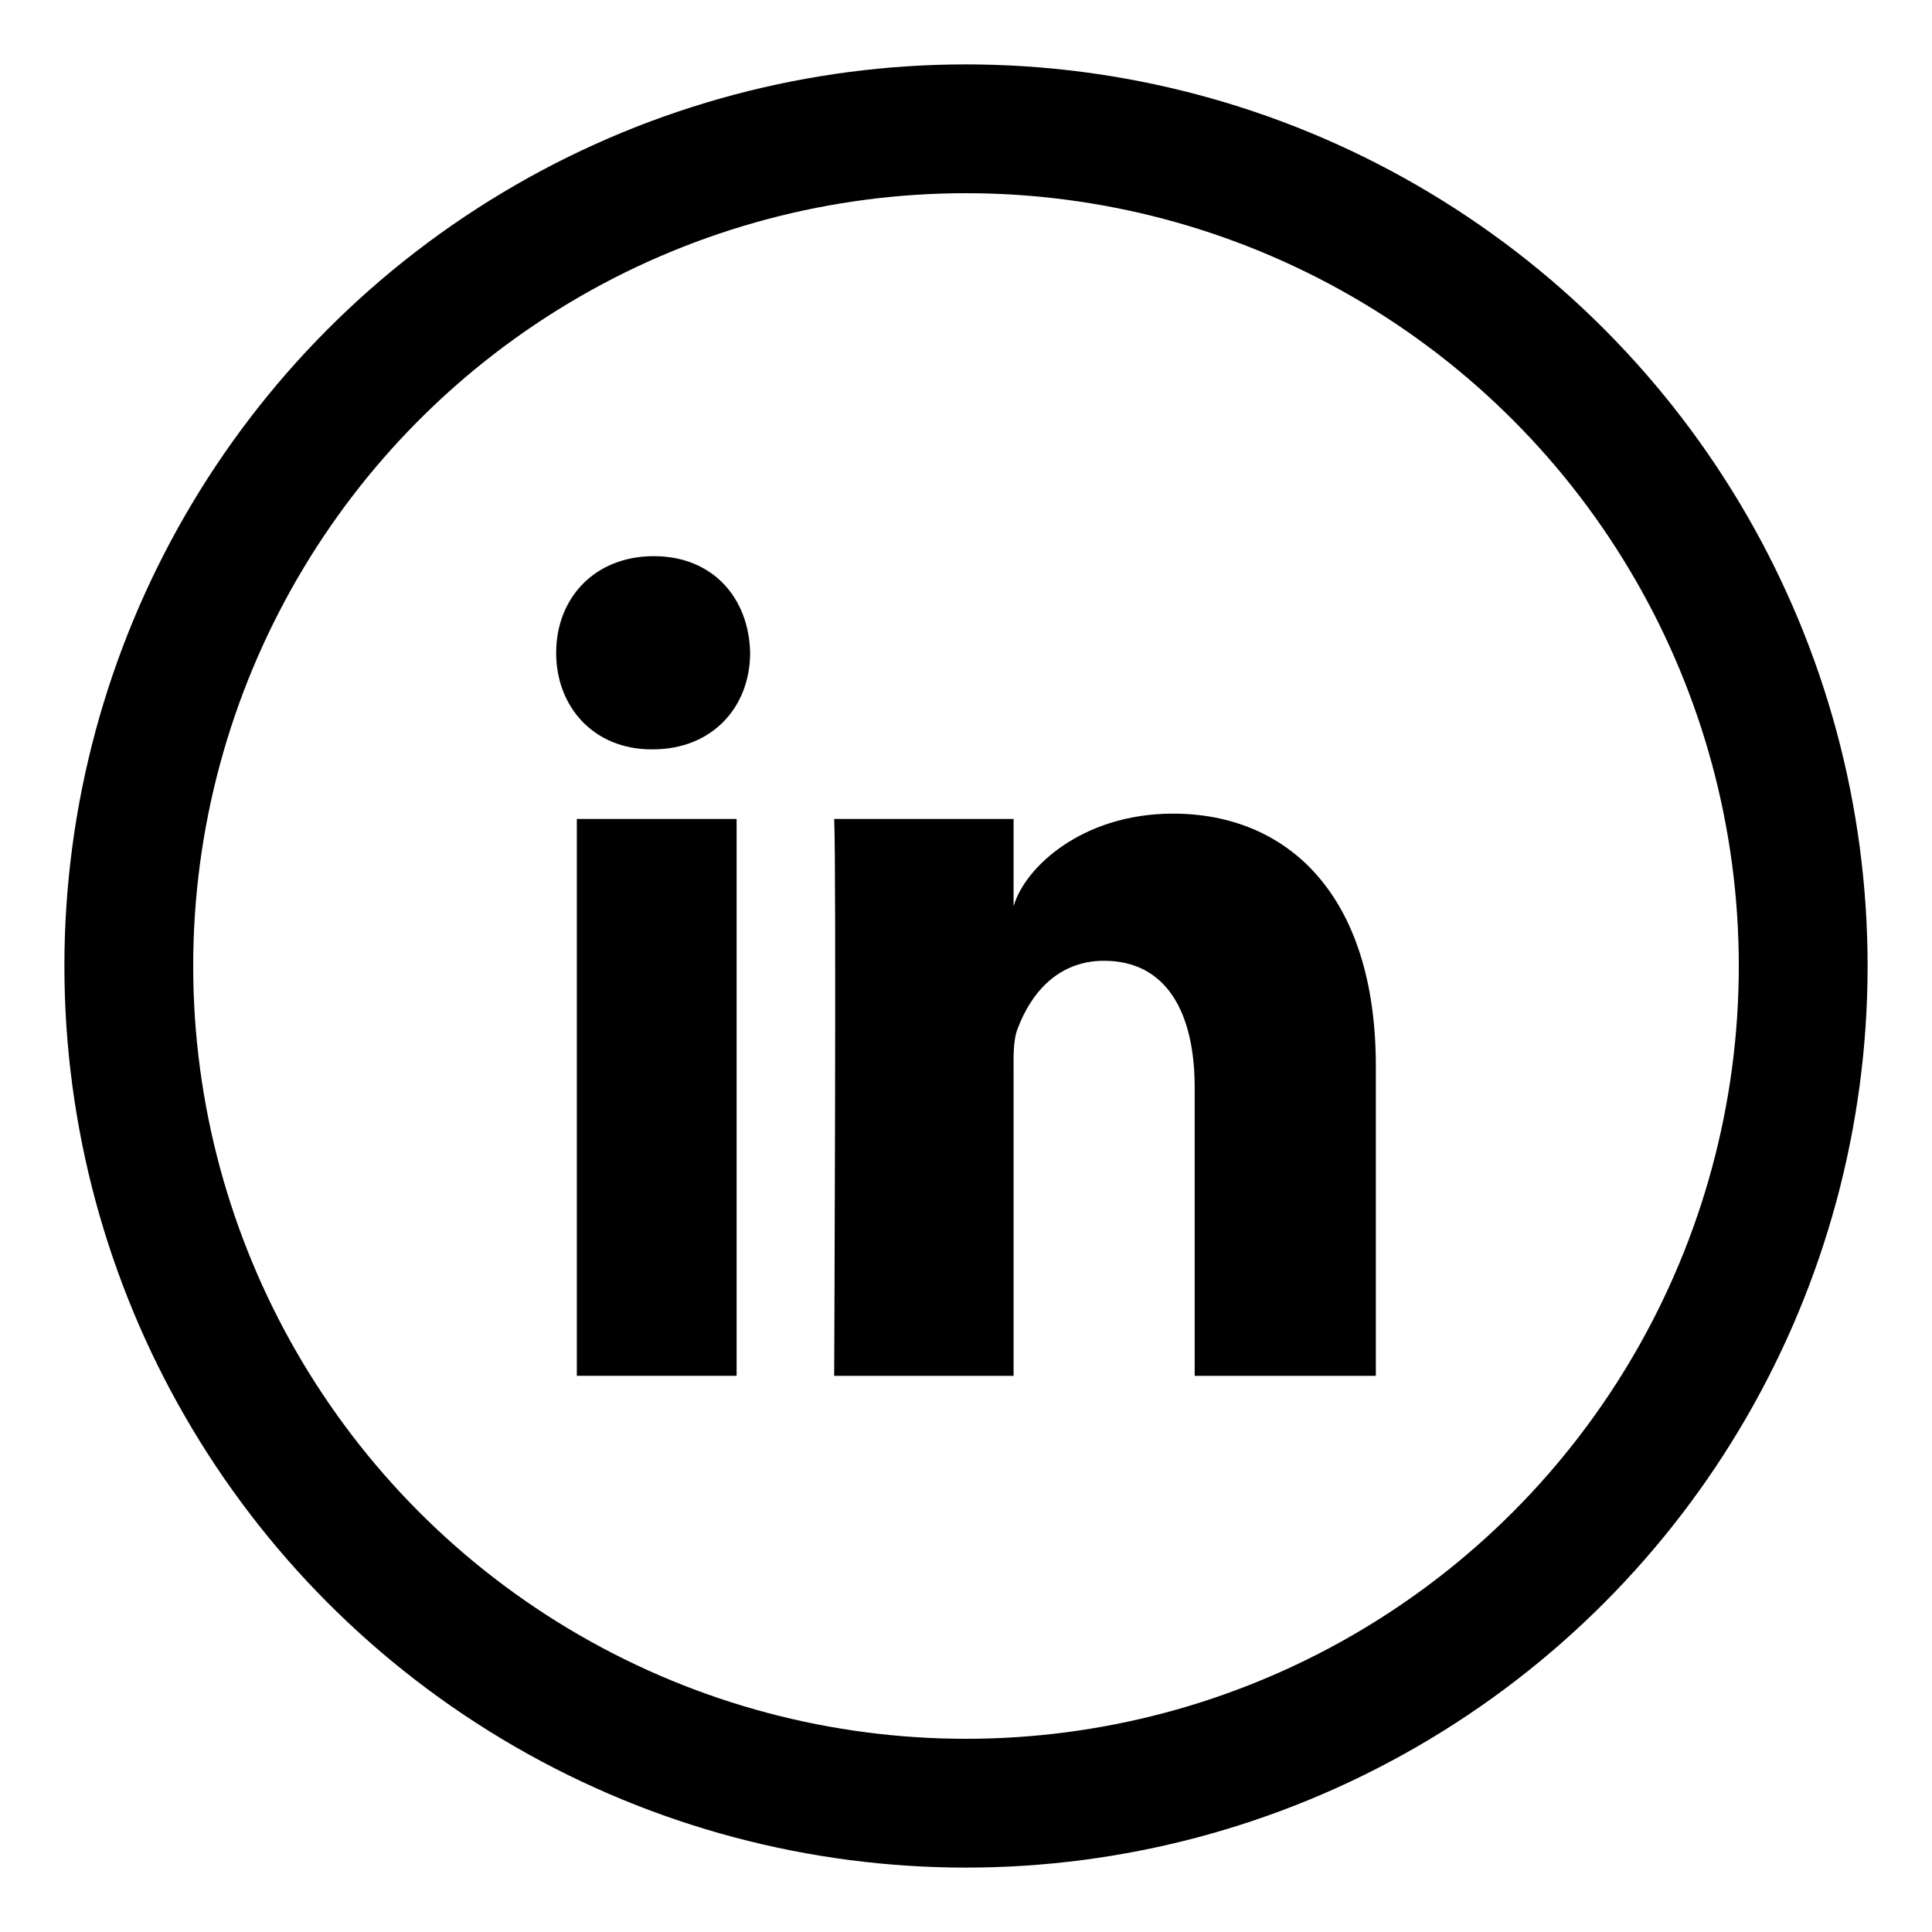 <?xml version="1.0" encoding="UTF-8"?>
<svg width="30px" height="30px" viewBox="0 0 30 30" version="1.1" xmlns="http://www.w3.org/2000/svg" xmlns:xlink="http://www.w3.org/1999/xlink">
    <title>linkedin</title>
    <g id="linkedin" stroke="none" stroke-width="1" fill="none" fill-rule="evenodd">
        <rect id="Rectangle" x="1" y="1" width="28" height="28"></rect>
        <circle id="Oval" stroke="#000000" stroke-width="2" cx="15" cy="15" r="13"></circle>
        <path d="M8.957,12.717 L11.438,12.717 L11.438,21.363 L8.957,21.363 L8.957,12.717 Z M10.134,11.636 L10.117,11.636 C9.219,11.636 8.636,10.975 8.636,10.138 C8.636,9.284 9.236,8.636 10.152,8.636 C11.067,8.636 11.63,9.283 11.648,10.136 C11.648,10.973 11.067,11.636 10.134,11.636 L10.134,11.636 Z M21.364,21.364 L18.551,21.364 L18.551,16.889 C18.551,15.718 18.111,14.919 17.143,14.919 C16.403,14.919 15.992,15.458 15.8,15.979 C15.728,16.165 15.739,16.424 15.739,16.685 L15.739,21.364 L12.953,21.364 C12.953,21.364 12.989,13.438 12.953,12.717 L15.739,12.717 L15.739,14.074 C15.904,13.481 16.794,12.634 18.215,12.634 C19.979,12.634 21.364,13.879 21.364,16.556 L21.364,21.364 L21.364,21.364 Z" id="Shape" fill="#000000"></path>
    </g>
</svg>